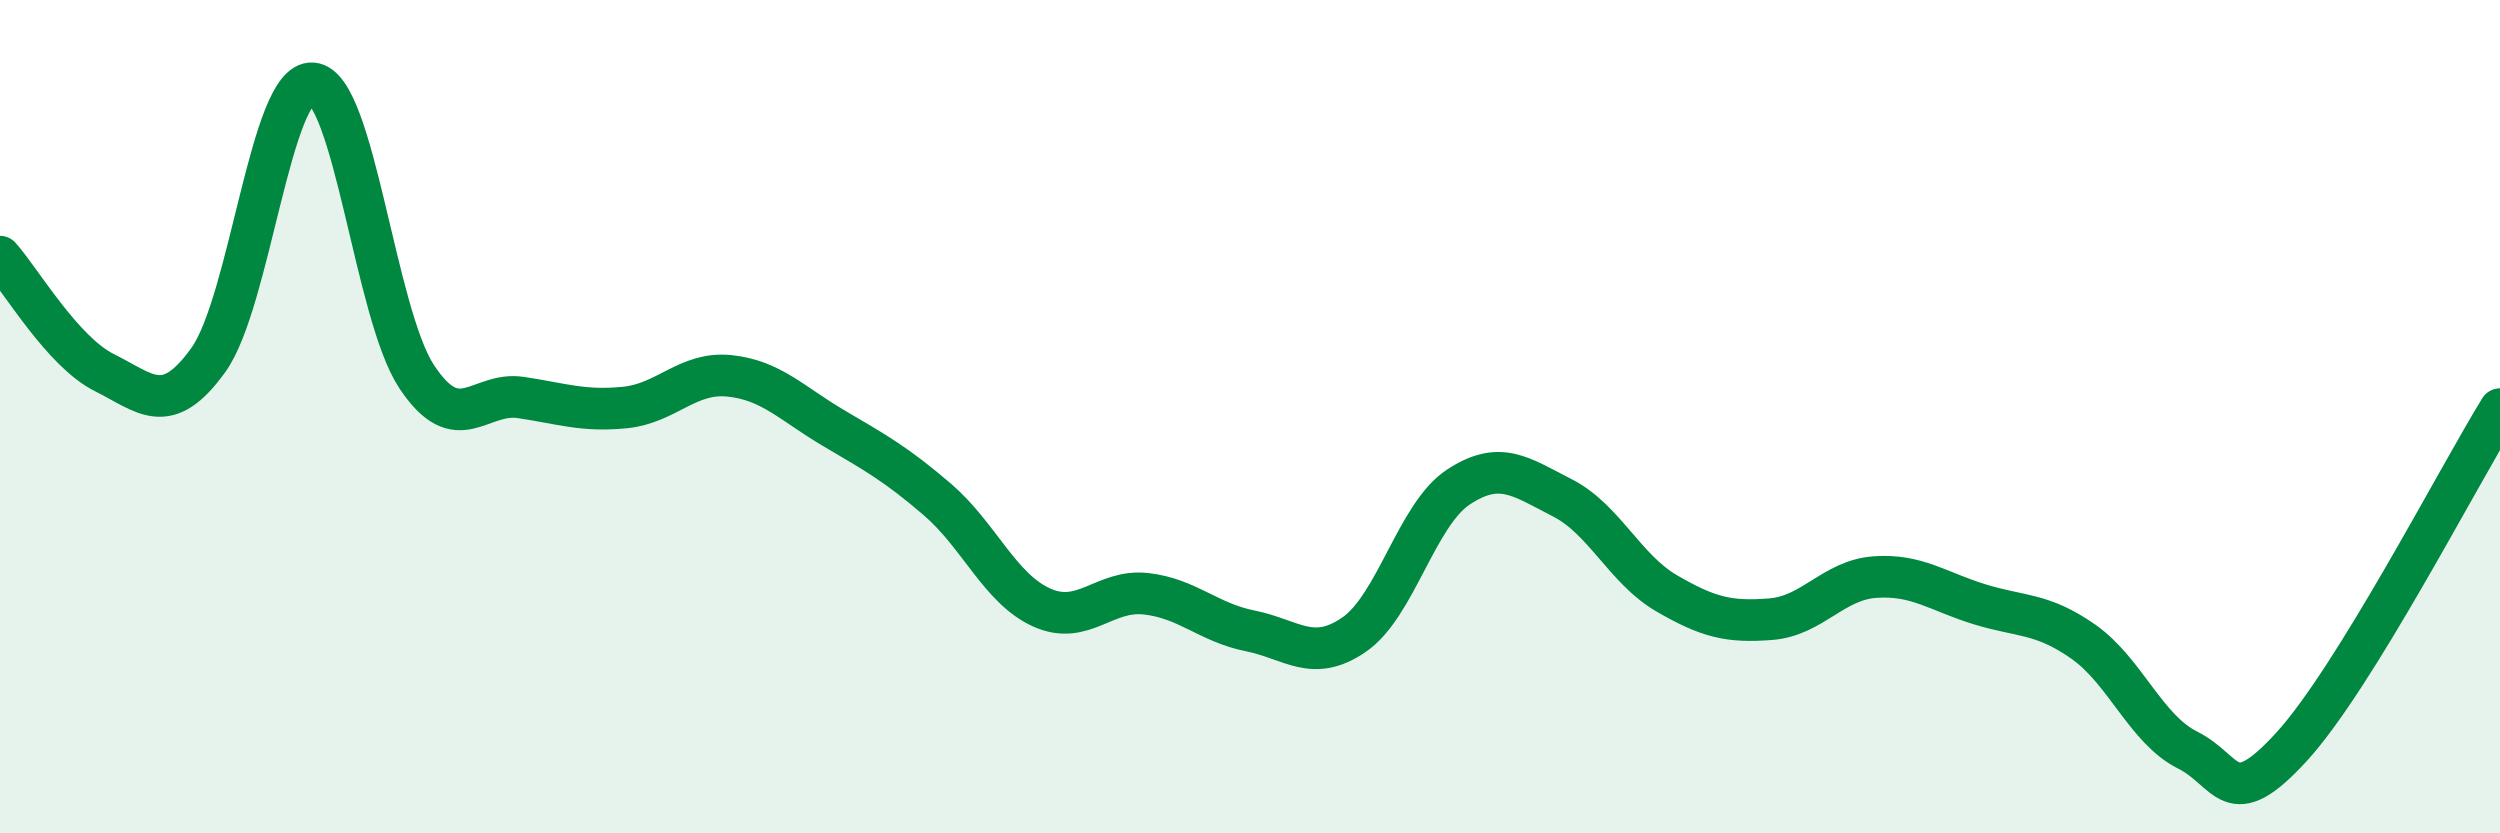 
    <svg width="60" height="20" viewBox="0 0 60 20" xmlns="http://www.w3.org/2000/svg">
      <path
        d="M 0,6.16 C 0.5,6.72 1.5,8.44 2.5,8.94 C 3.5,9.44 4,10.03 5,8.64 C 6,7.25 6.5,1.92 7.5,2 C 8.5,2.08 9,7.53 10,9.04 C 11,10.55 11.5,9.39 12.5,9.54 C 13.5,9.69 14,9.88 15,9.78 C 16,9.68 16.5,8.92 17.5,9.02 C 18.5,9.12 19,9.68 20,10.27 C 21,10.86 21.5,11.13 22.5,11.99 C 23.5,12.85 24,14.13 25,14.58 C 26,15.03 26.5,14.14 27.5,14.25 C 28.5,14.36 29,14.94 30,15.14 C 31,15.34 31.5,15.92 32.5,15.23 C 33.5,14.54 34,12.35 35,11.69 C 36,11.03 36.5,11.44 37.5,11.95 C 38.5,12.46 39,13.66 40,14.24 C 41,14.82 41.5,14.94 42.5,14.86 C 43.5,14.78 44,13.92 45,13.85 C 46,13.78 46.5,14.19 47.5,14.5 C 48.5,14.81 49,14.7 50,15.4 C 51,16.1 51.5,17.5 52.5,18 C 53.5,18.5 53.5,19.56 55,17.92 C 56.5,16.28 59,11.44 60,9.82L60 20L0 20Z"
        fill="#008740"
        opacity="0.1"
        stroke-linecap="round"
        stroke-linejoin="round"
      />
      <path
        d="M 0,6.16 C 0.5,6.72 1.5,8.44 2.5,8.94 C 3.5,9.44 4,10.03 5,8.64 C 6,7.25 6.5,1.92 7.5,2 C 8.5,2.08 9,7.53 10,9.04 C 11,10.55 11.5,9.39 12.5,9.54 C 13.5,9.69 14,9.88 15,9.78 C 16,9.68 16.5,8.92 17.5,9.02 C 18.5,9.12 19,9.68 20,10.27 C 21,10.86 21.5,11.13 22.5,11.99 C 23.5,12.85 24,14.13 25,14.58 C 26,15.03 26.5,14.14 27.5,14.25 C 28.5,14.36 29,14.94 30,15.14 C 31,15.34 31.5,15.92 32.5,15.23 C 33.5,14.54 34,12.35 35,11.69 C 36,11.03 36.5,11.44 37.5,11.95 C 38.5,12.46 39,13.66 40,14.24 C 41,14.82 41.5,14.94 42.5,14.86 C 43.5,14.78 44,13.92 45,13.85 C 46,13.78 46.5,14.19 47.5,14.5 C 48.5,14.81 49,14.7 50,15.4 C 51,16.1 51.5,17.5 52.5,18 C 53.5,18.5 53.5,19.56 55,17.92 C 56.5,16.28 59,11.44 60,9.82"
        stroke="#008740"
        stroke-width="1"
        fill="none"
        stroke-linecap="round"
        stroke-linejoin="round"
      />
    </svg>
  
